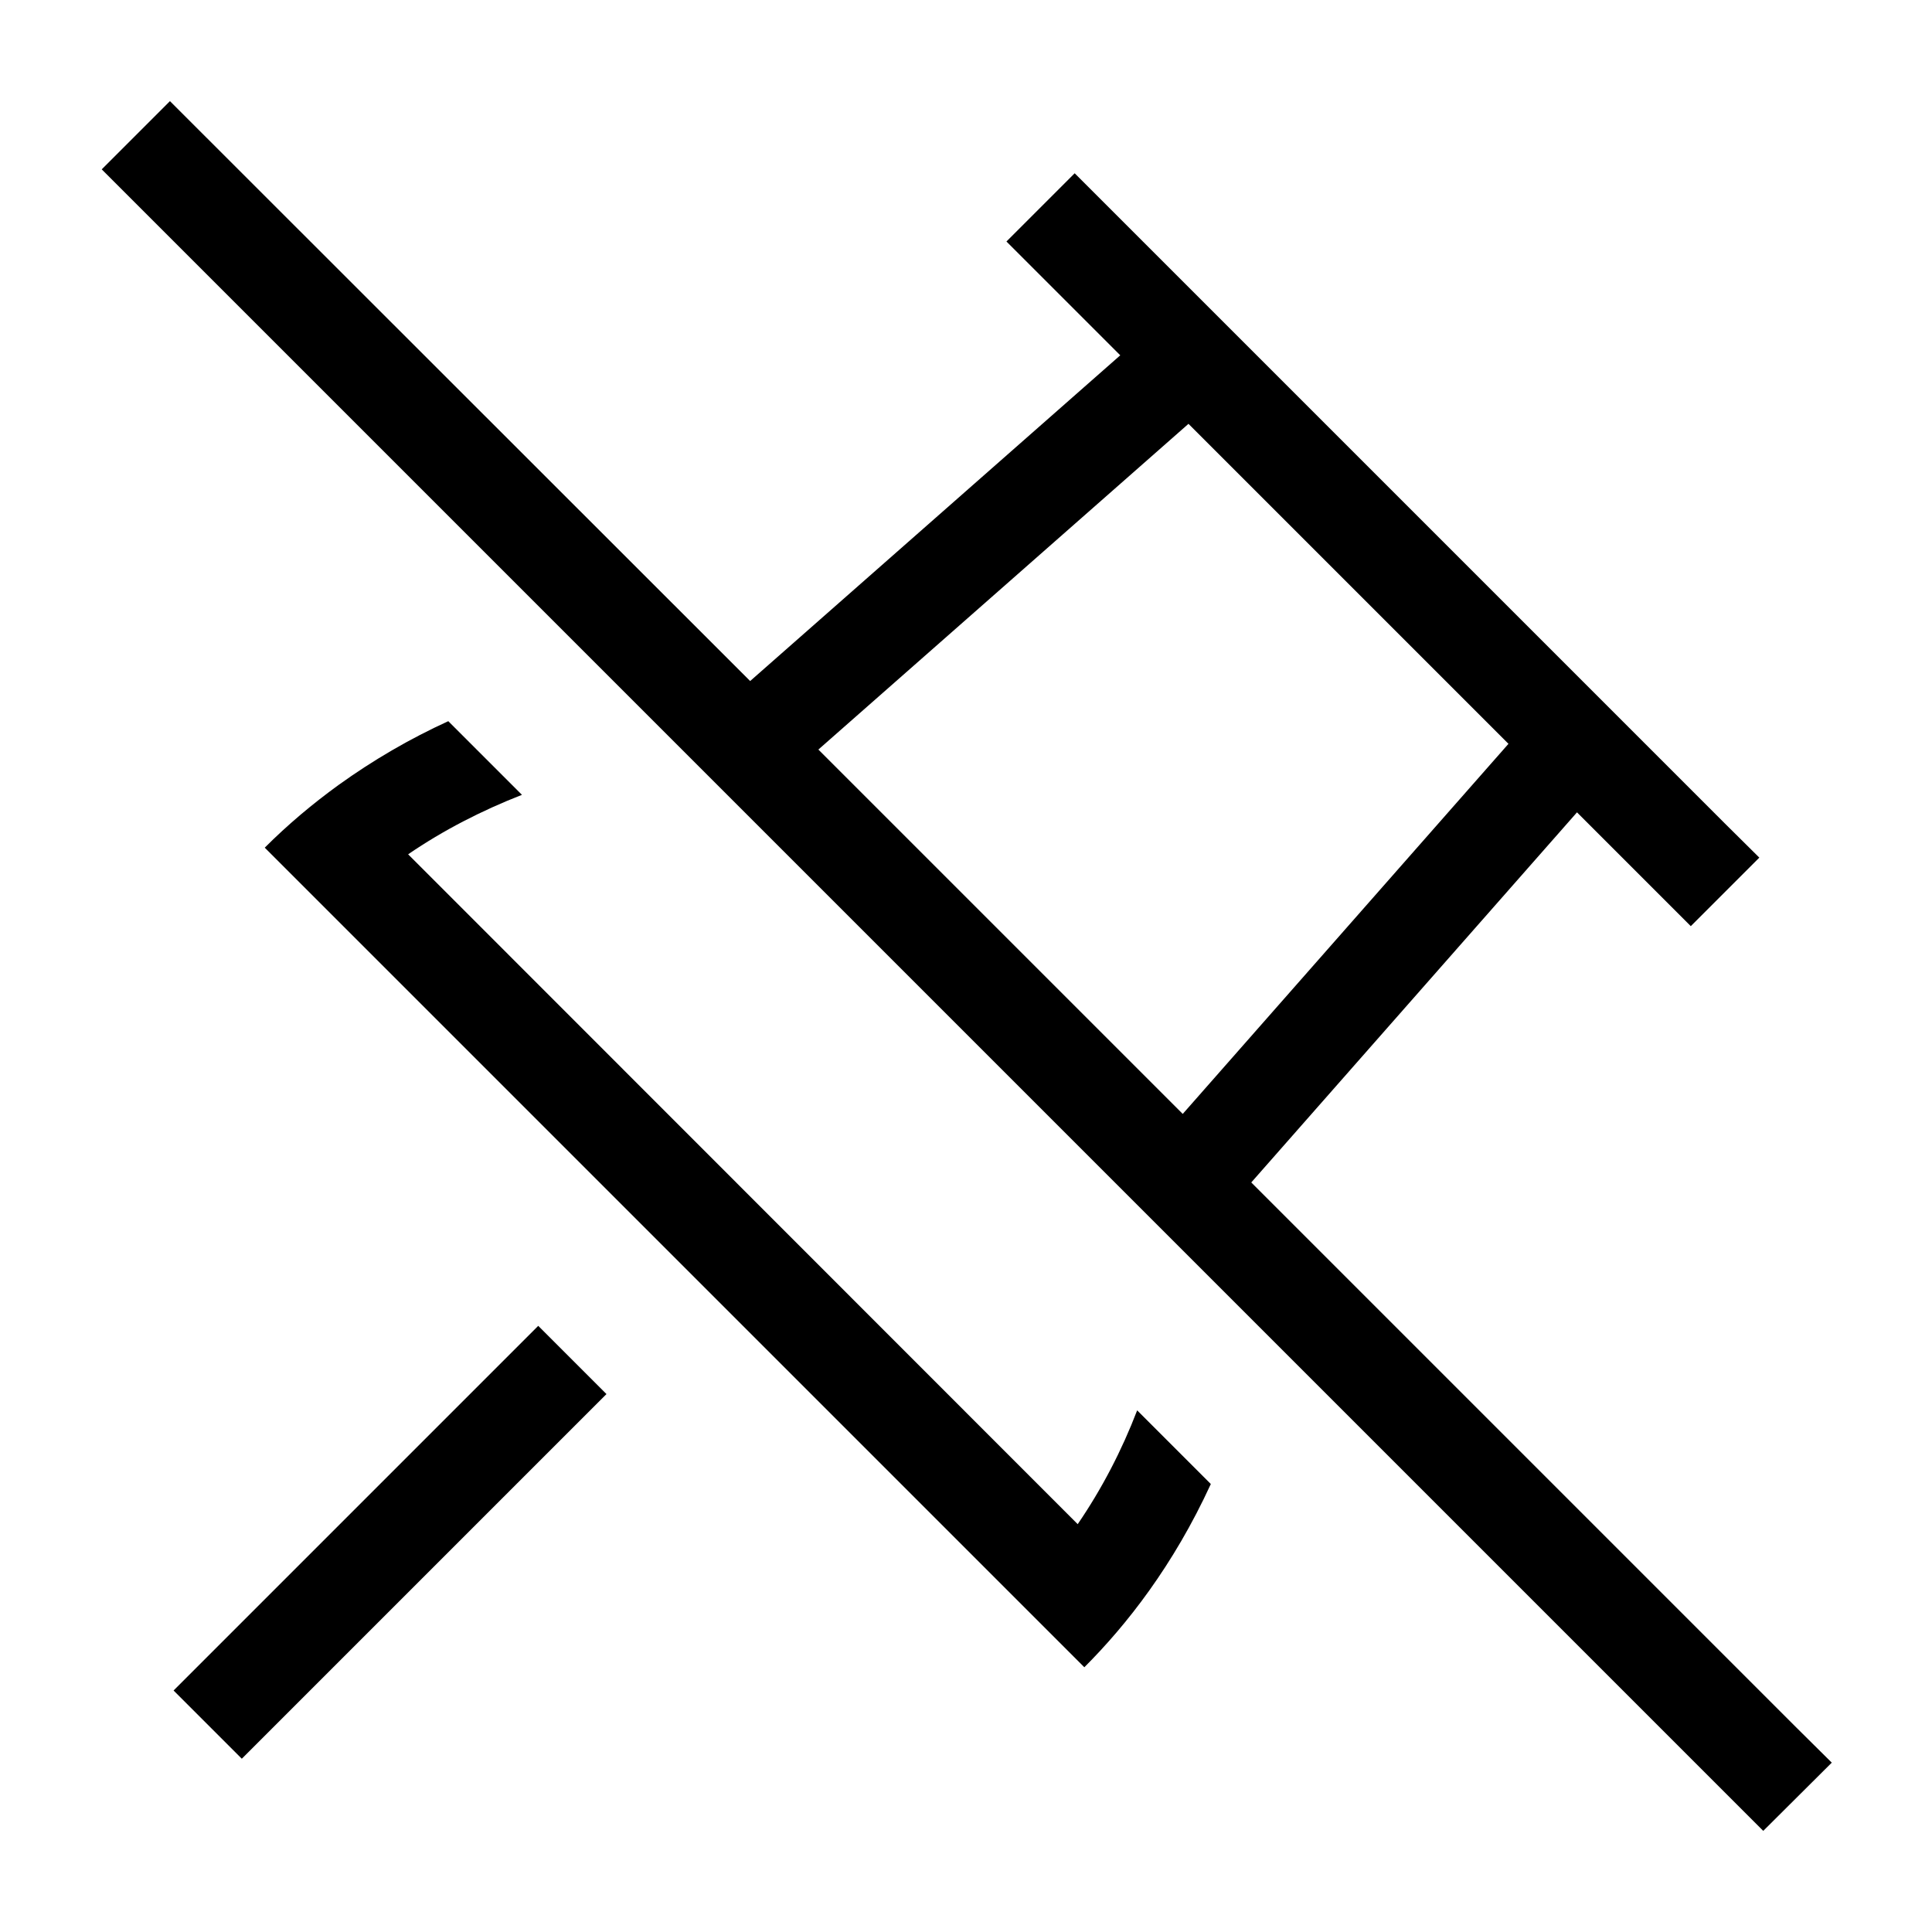<svg xmlns="http://www.w3.org/2000/svg" viewBox="0 0 640 640"><!--! Font Awesome Pro 7.1.0 by @fontawesome - https://fontawesome.com License - https://fontawesome.com/license (Commercial License) Copyright 2025 Fonticons, Inc. --><path fill="currentColor" d="M67.6 44.8L56.3 33.5L33.7 56.1L45 67.4L572.8 595.2L584.1 606.5L606.8 583.9L595.4 572.6L414.5 391.7L522.4 269.1C542.5 289.2 555.1 301.8 560.1 306.8L582.8 284.1L571.4 272.8L367.3 68.7L356 57.4L333.4 80C338.4 85 351 97.6 371.1 117.7L248.5 225.6L67.6 44.8zM271.1 248.3L393.7 140.4L499.7 246.4L391.8 369L271.1 248.3zM112.2 260C103.5 266.3 95.3 273.2 87.7 280.8L110.3 303.4L336.6 529.7L359.2 552.3C373.2 538.3 388.7 518.6 401.1 491.6L376.7 467.2C371.6 480.5 365 493.2 357 504.9L135.2 283C146.9 275 159.6 268.5 172.9 263.3L148.5 238.9C135.8 244.7 123.6 251.8 112.2 260zM68.8 548.7L57.5 560L80.1 582.6L91.4 571.3L200.9 461.8L178.3 439.2L68.8 548.7z"/></svg>